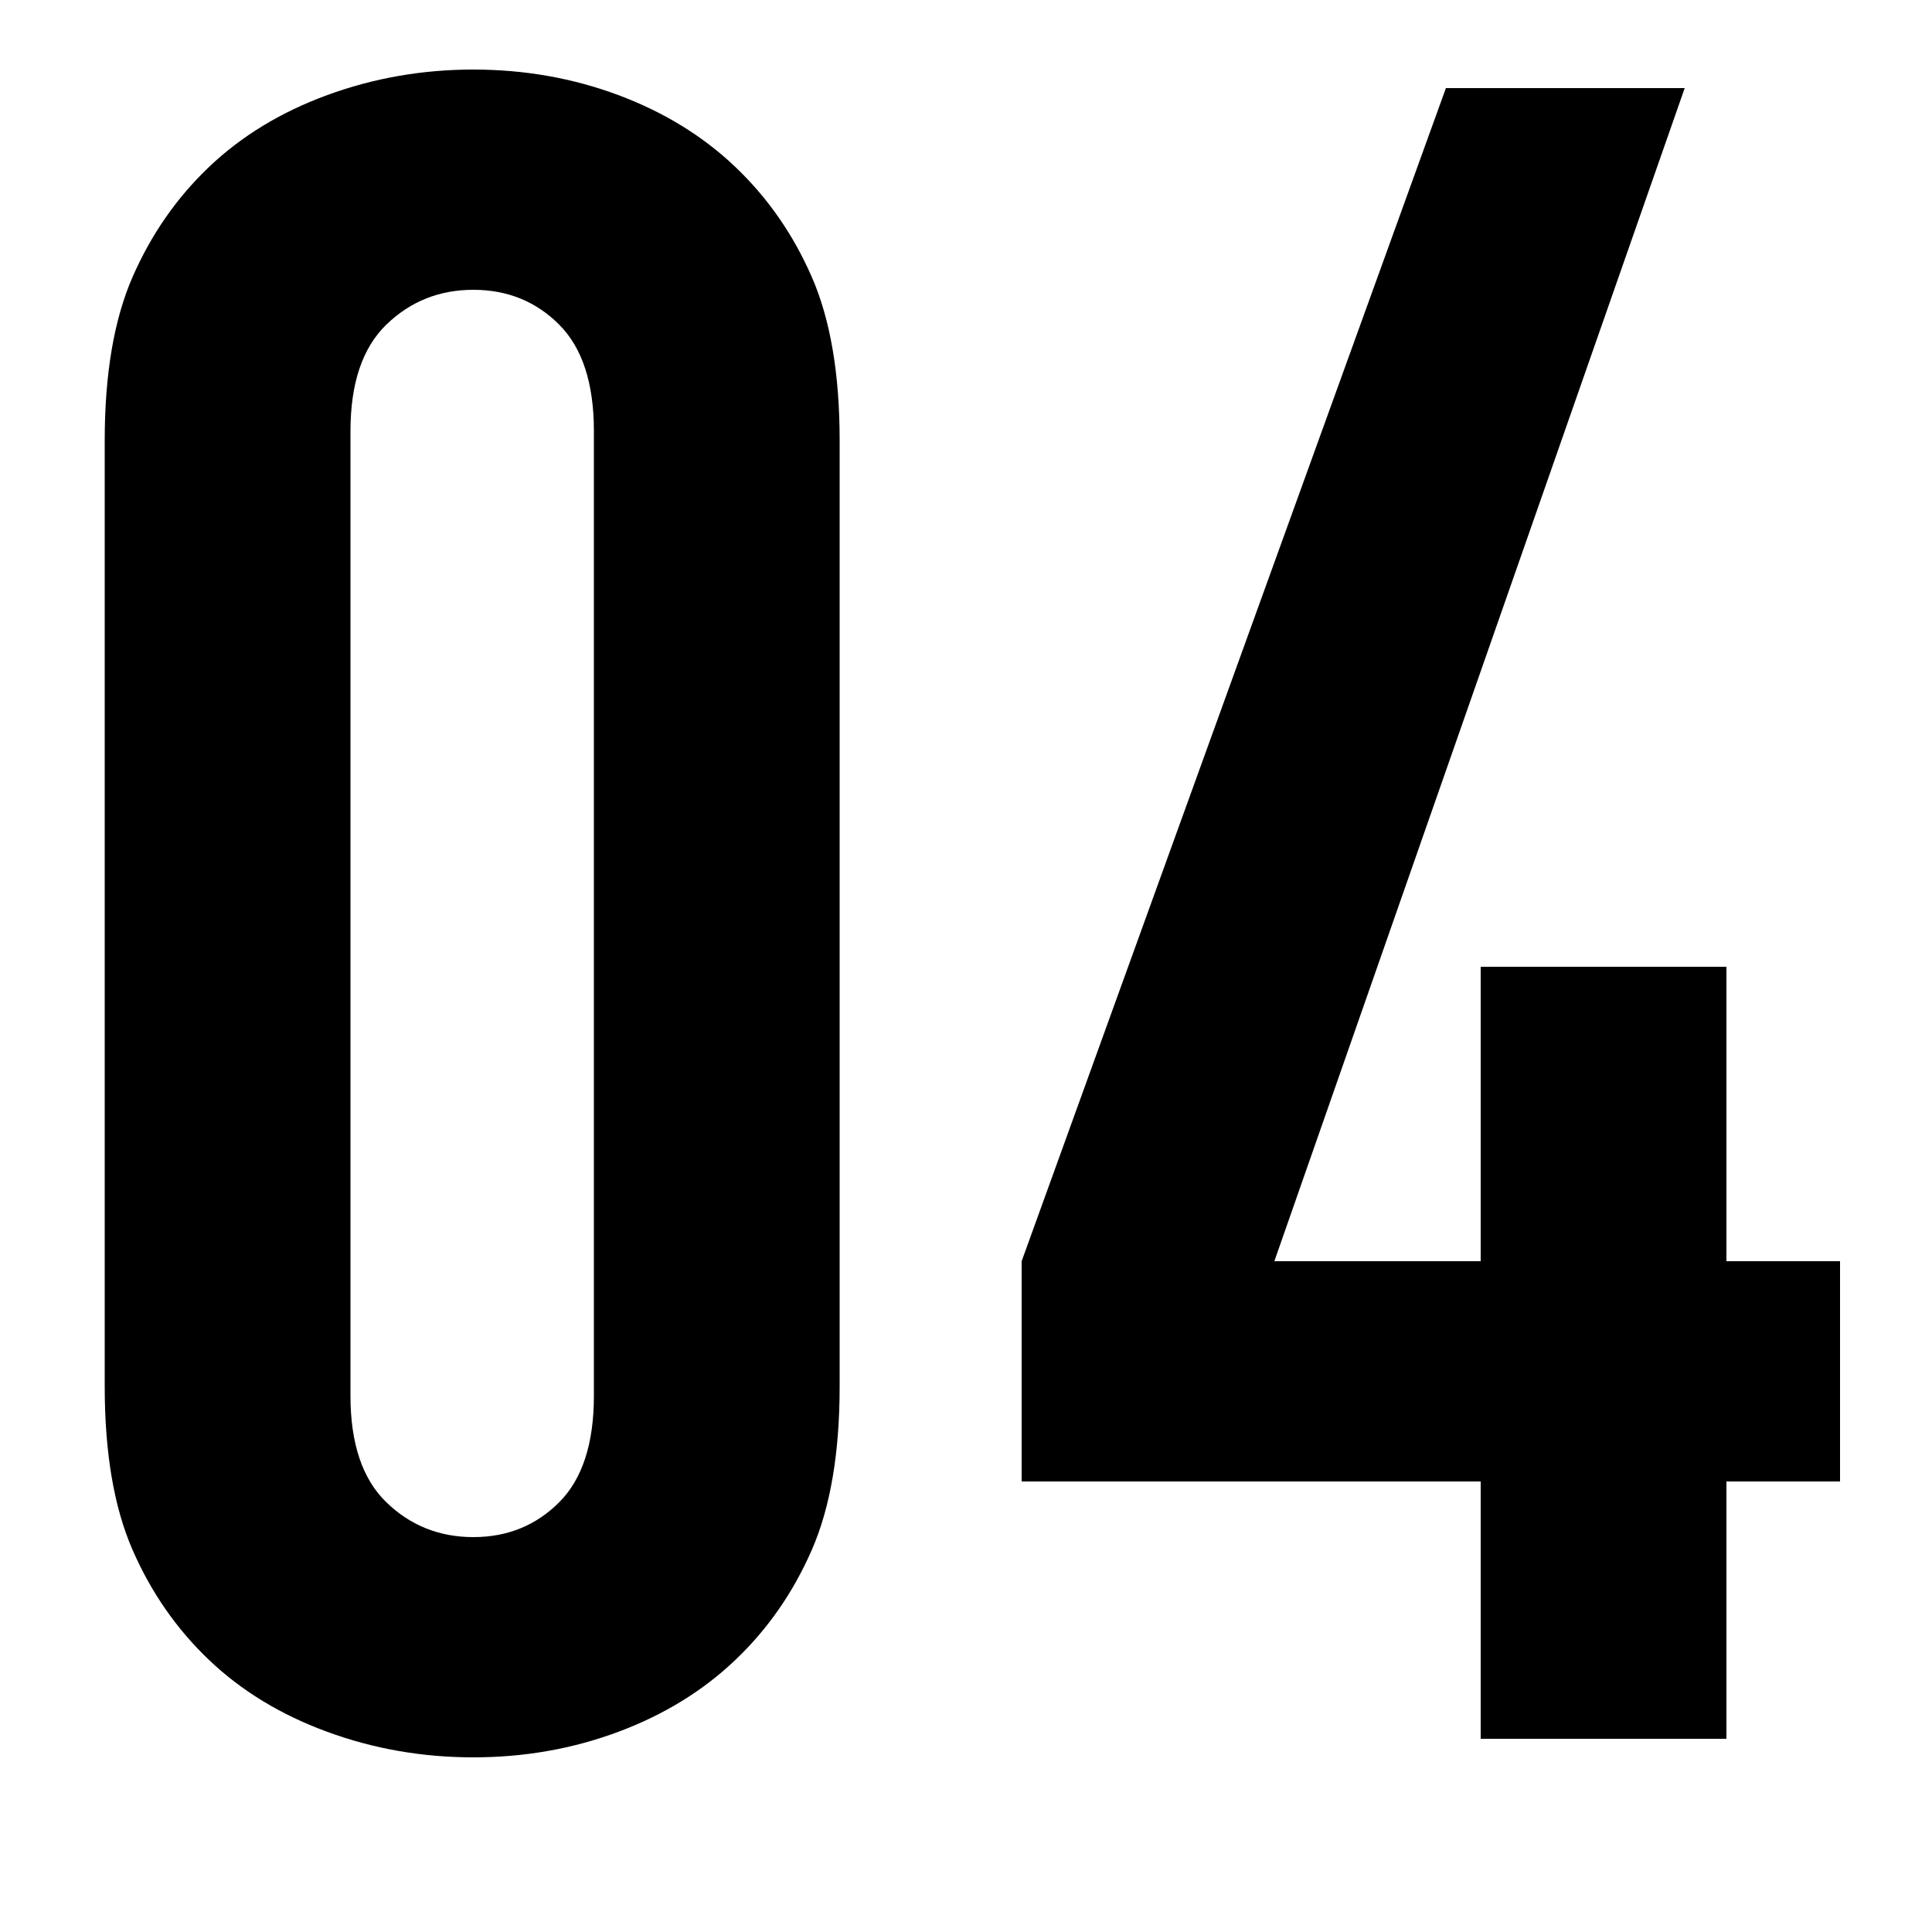 <?xml version="1.0" encoding="UTF-8"?>
<svg width="10px" height="10px" viewBox="0 0 10 10" version="1.1" xmlns="http://www.w3.org/2000/svg" xmlns:xlink="http://www.w3.org/1999/xlink">
    <!-- Generator: Sketch 49.1 (51147) - http://www.bohemiancoding.com/sketch -->
    <title>text_nav_4</title>
    <desc>Created with Sketch.</desc>
    <defs></defs>
    <g id="デザインデータ" stroke="none" stroke-width="1" fill="none" fill-rule="evenodd">
        <g id="pc_04_07" transform="translate(-40, -1045)" fill="#000000">
            <g id="navi" transform="translate(26, 1014)">
                <path d="M18.346,38.176 C18.346,38.52 18.298,38.802 18.202,39.022 C18.106,39.242 17.974,39.432 17.806,39.592 C17.638,39.752 17.436,39.876 17.2,39.964 C16.964,40.052 16.714,40.096 16.45,40.096 C16.186,40.096 15.934,40.052 15.694,39.964 C15.454,39.876 15.25,39.752 15.082,39.592 C14.914,39.432 14.782,39.242 14.686,39.022 C14.59,38.802 14.542,38.52 14.542,38.176 L14.542,33.28 C14.542,32.936 14.59,32.654 14.686,32.434 C14.782,32.214 14.914,32.024 15.082,31.864 C15.25,31.704 15.454,31.58 15.694,31.492 C15.934,31.404 16.186,31.36 16.45,31.36 C16.714,31.36 16.964,31.404 17.2,31.492 C17.436,31.58 17.638,31.704 17.806,31.864 C17.974,32.024 18.106,32.214 18.202,32.434 C18.298,32.654 18.346,32.936 18.346,33.28 L18.346,38.176 Z M17.074,33.232 C17.074,32.984 17.014,32.8 16.894,32.68 C16.774,32.56 16.626,32.5 16.45,32.5 C16.274,32.5 16.124,32.56 16,32.68 C15.876,32.8 15.814,32.984 15.814,33.232 L15.814,38.224 C15.814,38.472 15.876,38.656 16,38.776 C16.124,38.896 16.274,38.956 16.45,38.956 C16.626,38.956 16.774,38.896 16.894,38.776 C17.014,38.656 17.074,38.472 17.074,38.224 L17.074,33.232 Z M22.936,38.668 L22.936,40 L21.664,40 L21.664,38.668 L19.288,38.668 L19.288,37.528 L21.484,31.456 L22.72,31.456 L20.596,37.528 L21.664,37.528 L21.664,36.004 L22.936,36.004 L22.936,37.528 L23.524,37.528 L23.524,38.668 L22.936,38.668 Z" id="text_nav_4"></path>
            </g>
        </g>
    </g>
</svg>